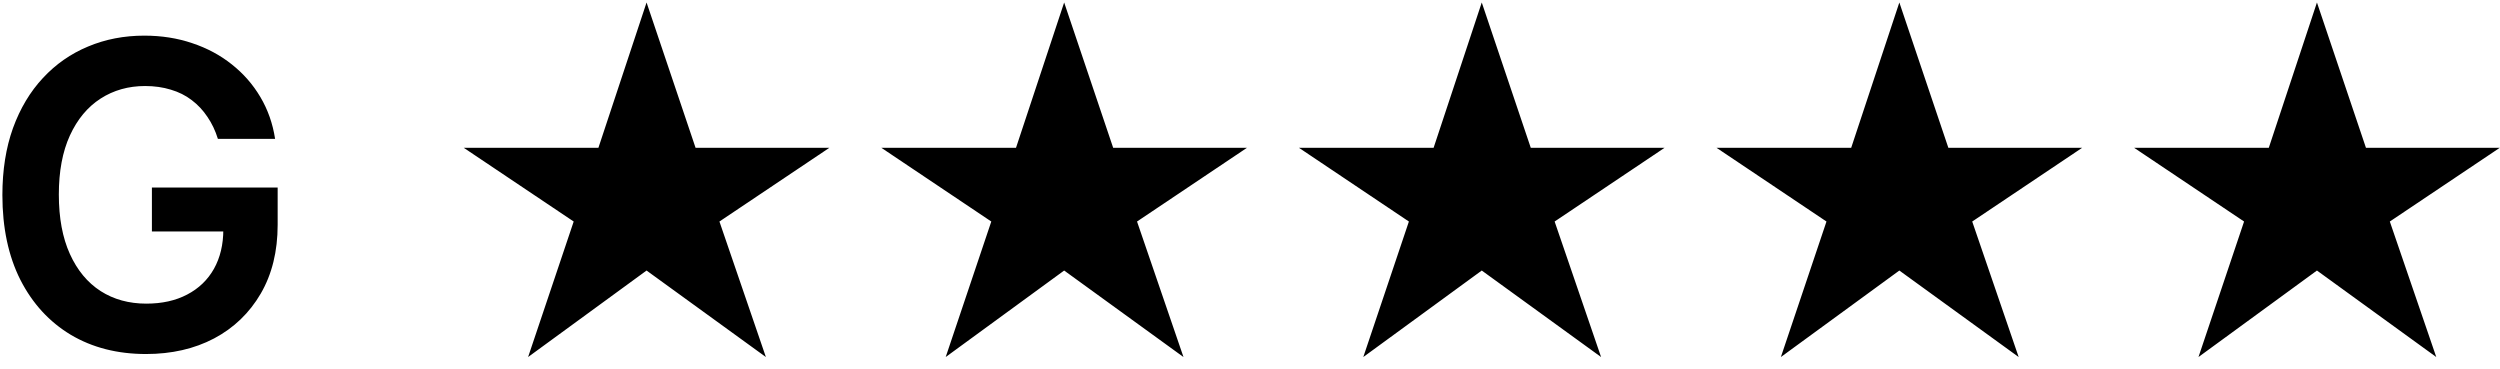 <svg width="176" height="26" viewBox="0 0 176 26" fill="none" xmlns="http://www.w3.org/2000/svg">
<path d="M15.339 9.774C15.161 9.199 14.916 8.684 14.604 8.229C14.298 7.768 13.929 7.374 13.496 7.047C13.07 6.72 12.579 6.475 12.026 6.312C11.472 6.141 10.868 6.056 10.214 6.056C9.043 6.056 7.999 6.351 7.082 6.94C6.166 7.53 5.445 8.396 4.92 9.54C4.401 10.676 4.142 12.061 4.142 13.695C4.142 15.342 4.401 16.738 4.92 17.881C5.438 19.025 6.159 19.895 7.082 20.491C8.006 21.081 9.078 21.376 10.3 21.376C11.408 21.376 12.367 21.163 13.176 20.736C13.993 20.31 14.621 19.707 15.062 18.925C15.502 18.137 15.722 17.214 15.722 16.155L16.617 16.294H10.694V13.204H19.547V15.825C19.547 17.693 19.149 19.309 18.354 20.673C17.558 22.036 16.465 23.087 15.072 23.826C13.68 24.558 12.082 24.923 10.278 24.923C8.268 24.923 6.504 24.472 4.984 23.57C3.471 22.661 2.288 21.372 1.436 19.703C0.591 18.027 0.168 16.038 0.168 13.737C0.168 11.976 0.417 10.403 0.914 9.018C1.418 7.633 2.121 6.457 3.023 5.491C3.925 4.518 4.984 3.78 6.198 3.276C7.413 2.764 8.734 2.509 10.161 2.509C11.369 2.509 12.494 2.686 13.538 3.041C14.582 3.389 15.509 3.886 16.319 4.533C17.136 5.179 17.807 5.946 18.332 6.834C18.858 7.722 19.202 8.702 19.366 9.774H15.339ZM37.178 25.135L40.388 15.595L32.648 10.405H42.128L45.518 0.175L48.968 10.405H58.388L50.648 15.595L53.918 25.135L45.518 19.045L37.178 25.135ZM66.577 25.135L69.787 15.595L62.047 10.405H71.527L74.917 0.175L78.367 10.405H87.787L80.047 15.595L83.317 25.135L74.917 19.045L66.577 25.135ZM95.976 25.135L99.186 15.595L91.446 10.405H100.926L104.316 0.175L107.766 10.405H117.186L109.446 15.595L112.716 25.135L104.316 19.045L95.976 25.135ZM125.374 25.135L128.584 15.595L120.844 10.405H130.324L133.714 0.175L137.164 10.405H146.584L138.844 15.595L142.114 25.135L133.714 19.045L125.374 25.135ZM154.773 25.135L157.983 15.595L150.243 10.405H159.723L163.113 0.175L166.563 10.405H175.983L168.243 15.595L171.513 25.135L163.113 19.045L154.773 25.135Z" fill="black"/>
</svg>
